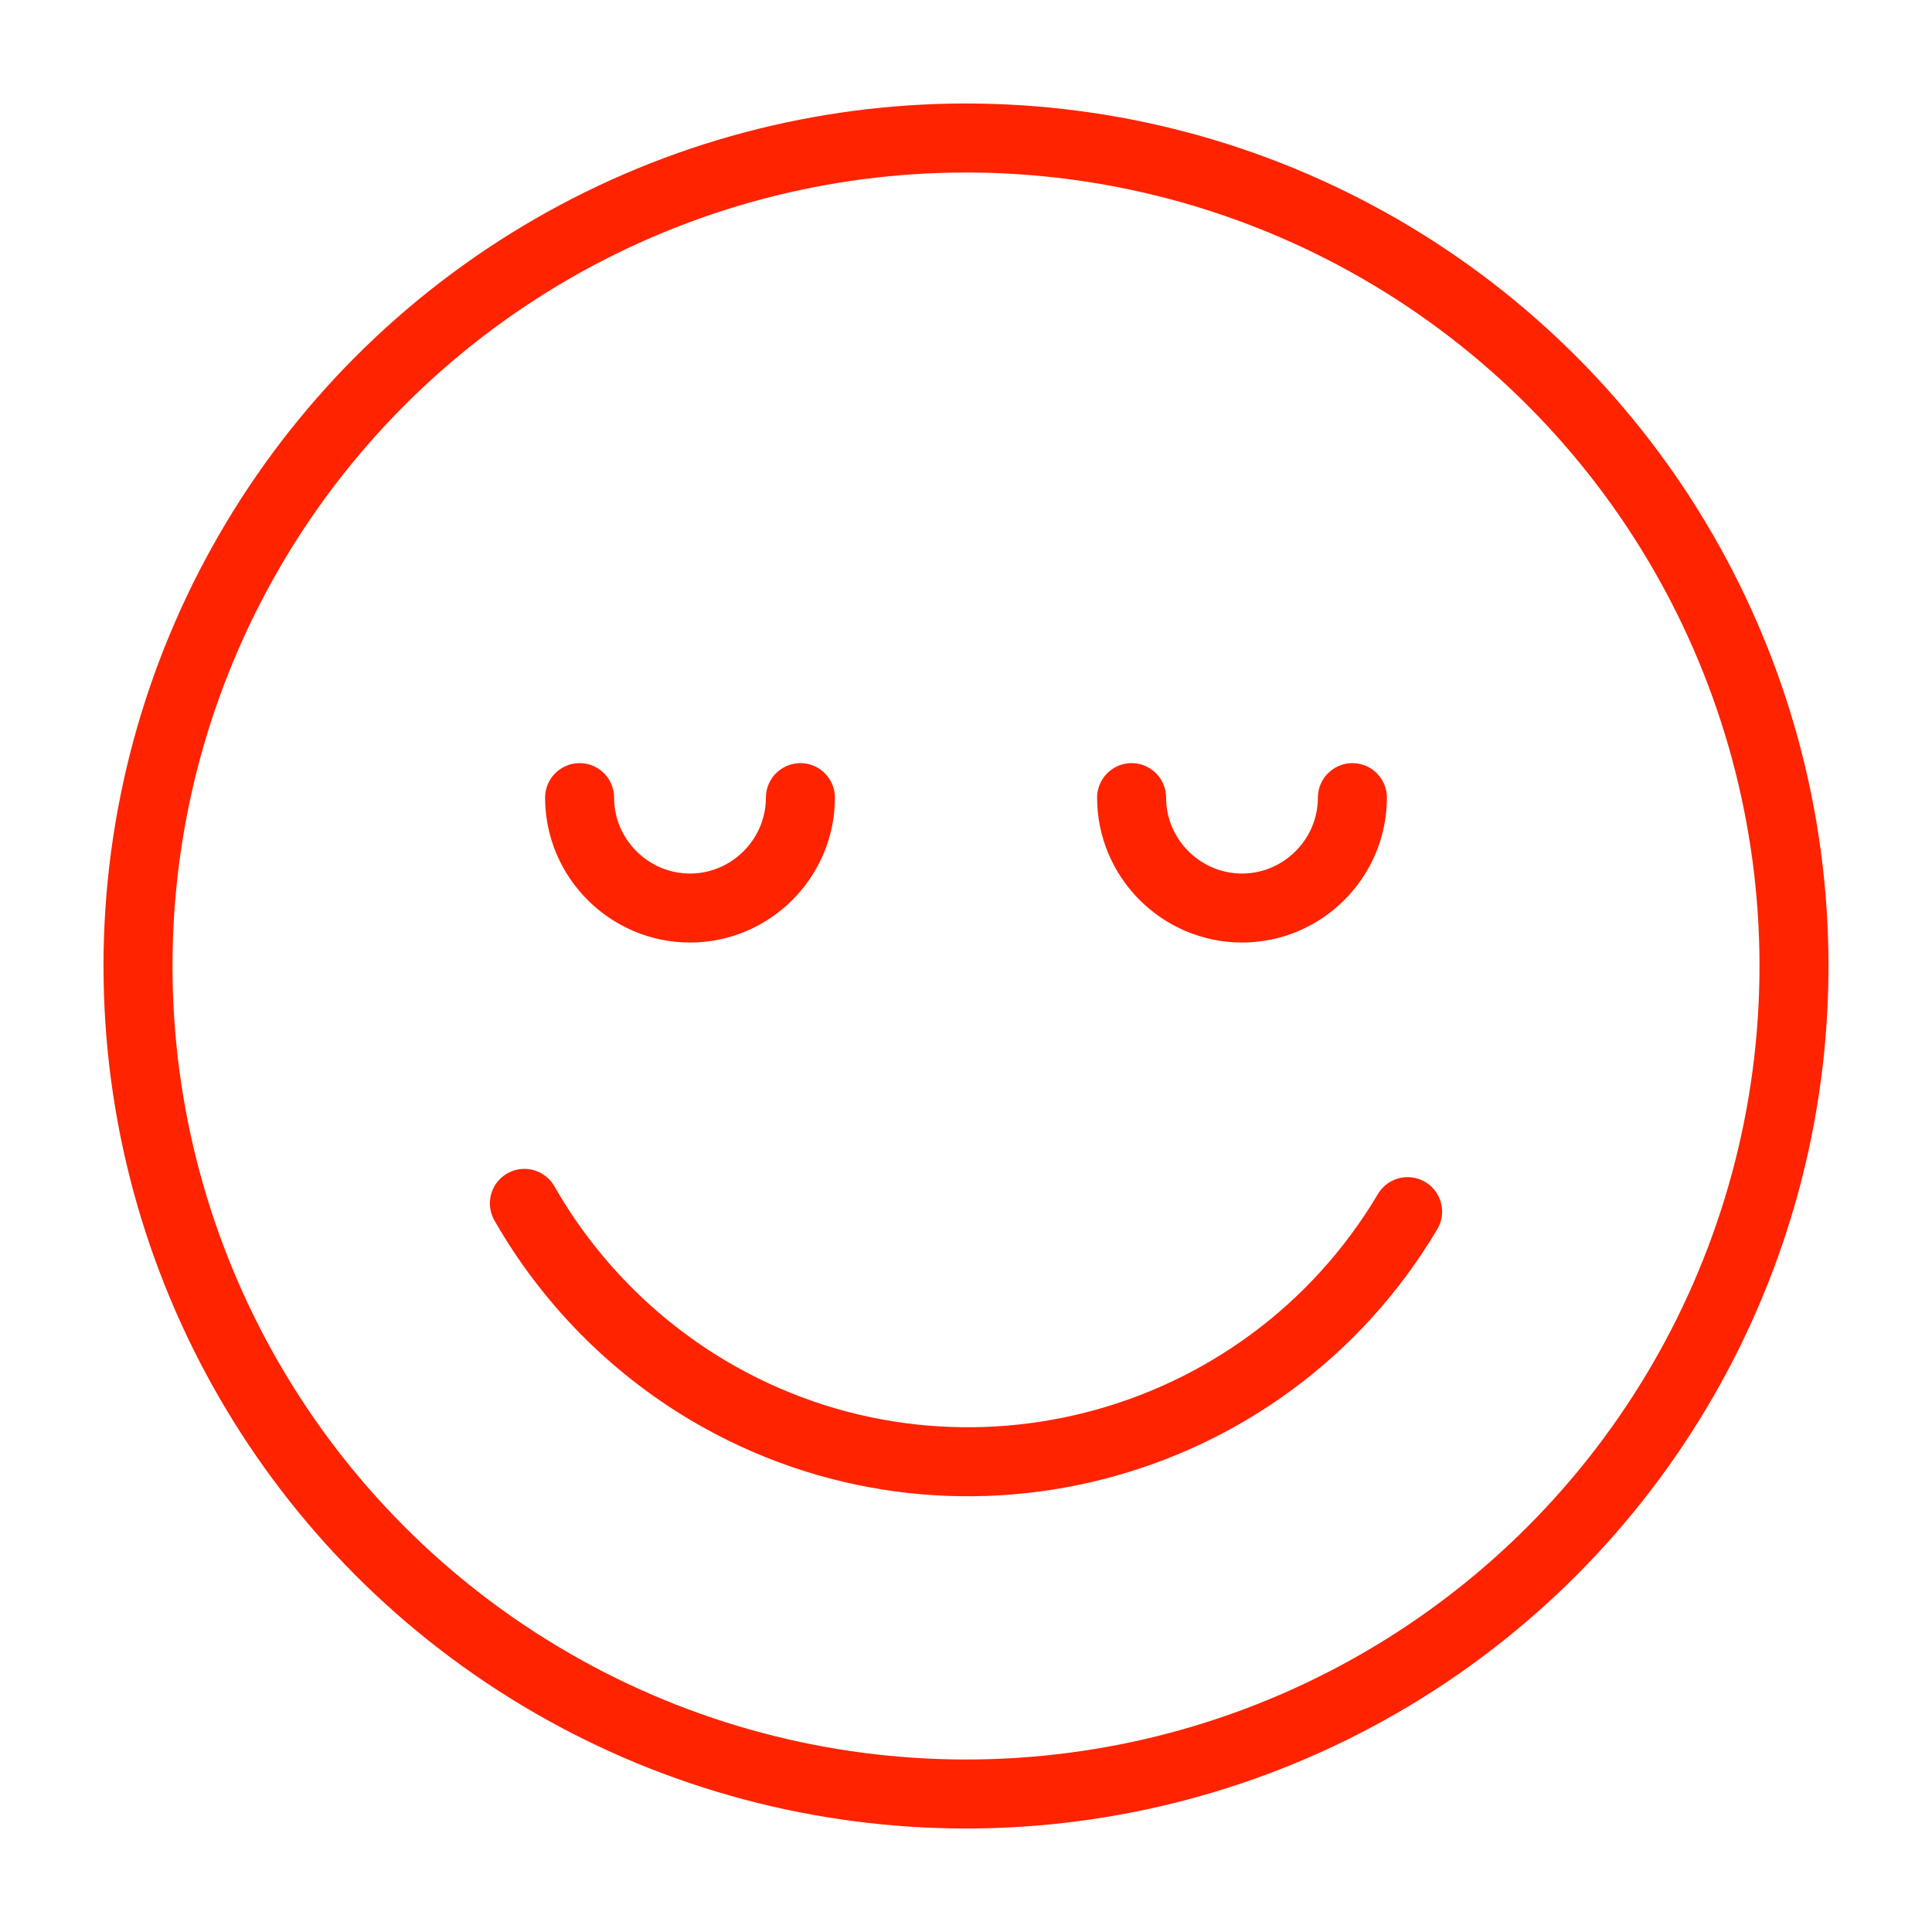 <?xml version="1.0" encoding="UTF-8"?><svg id="Layer_1" xmlns="http://www.w3.org/2000/svg" viewBox="0 0 35 35"><defs><style>.cls-1{fill:none;stroke:#ff2300;stroke-linecap:round;stroke-linejoin:round;stroke-width:1.25px;}</style></defs><circle class="cls-1" cx="17.5" cy="17.5" r="15"/><path class="cls-1" d="m25.5,21.95c-2.61,4.39-8.28,5.84-12.67,3.24-1.38-.82-2.53-1.99-3.33-3.39m1-7.35c0,1.1.9,2,2,2s2-.9,2-2m6,0c0,1.1.9,2,2,2s2-.9,2-2"/></svg>